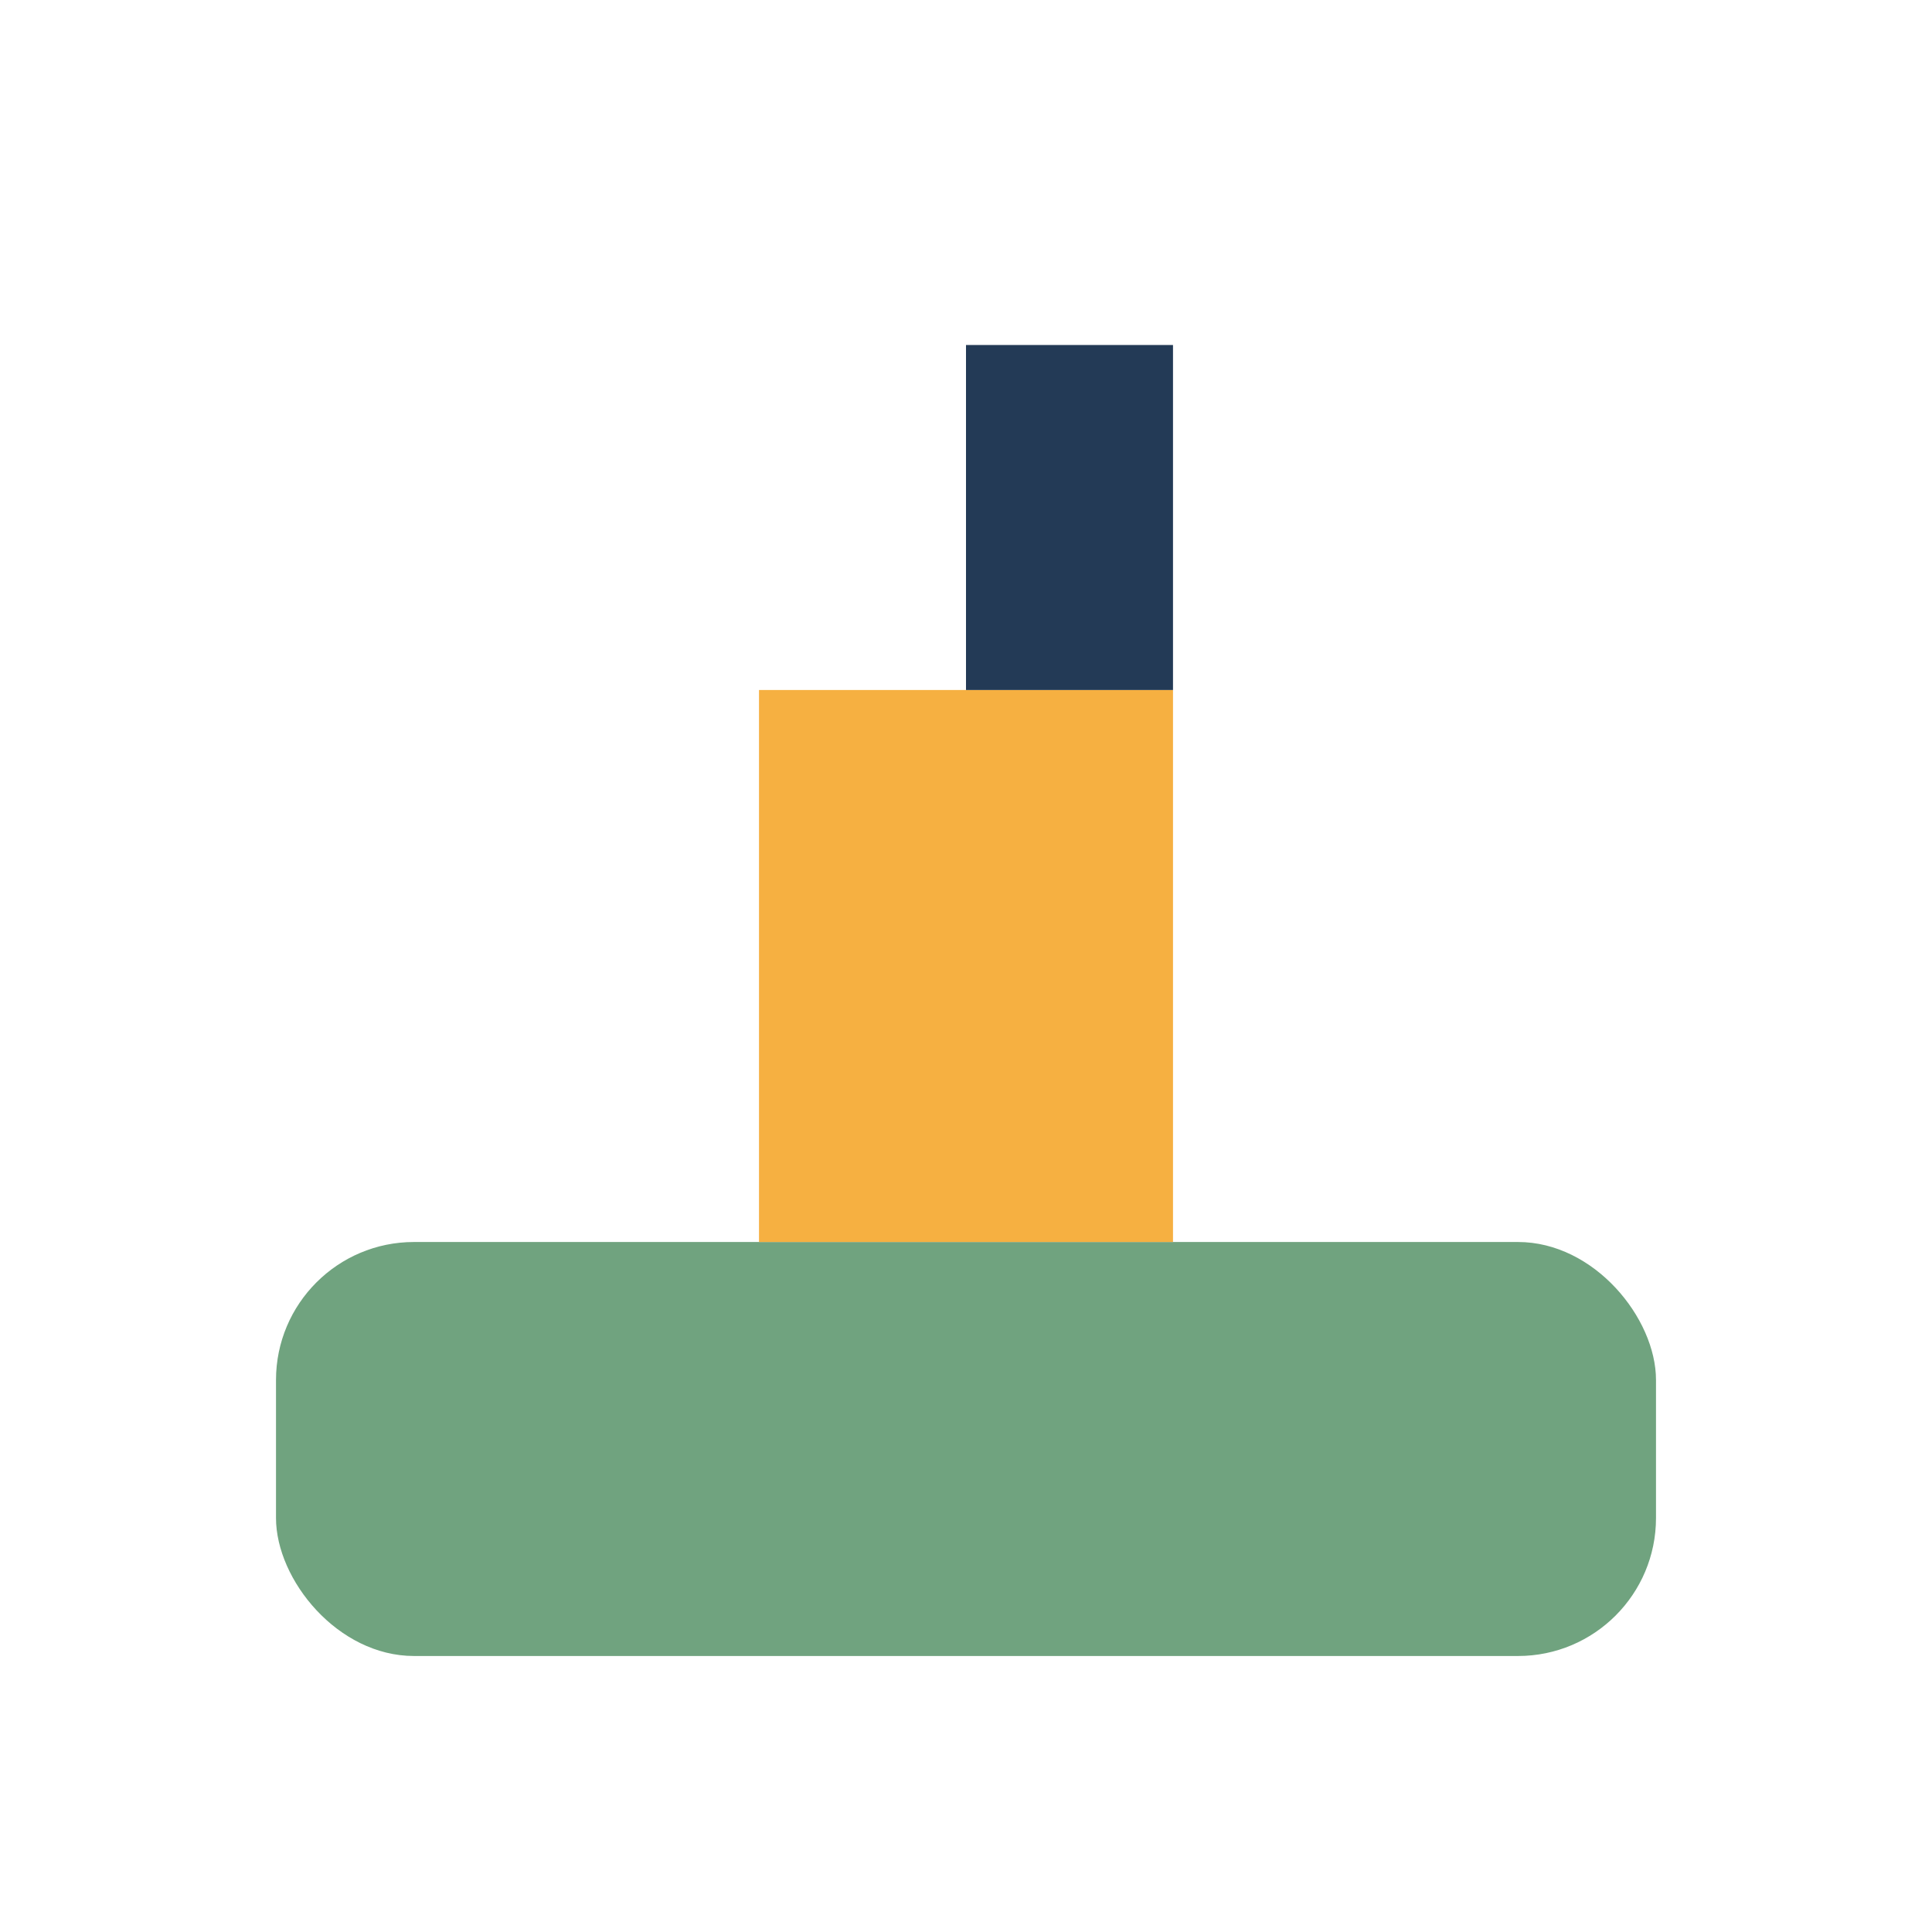 <?xml version="1.0" encoding="UTF-8"?>
<svg xmlns="http://www.w3.org/2000/svg" width="28" height="28" viewBox="0 0 28 28"><rect x="4" y="18" width="20" height="6" rx="2" fill="#70A37F"/><rect x="11" y="10" width="6" height="8" fill="#F6B041"/><rect x="14" y="5" width="3" height="5" fill="#233A56"/></svg>